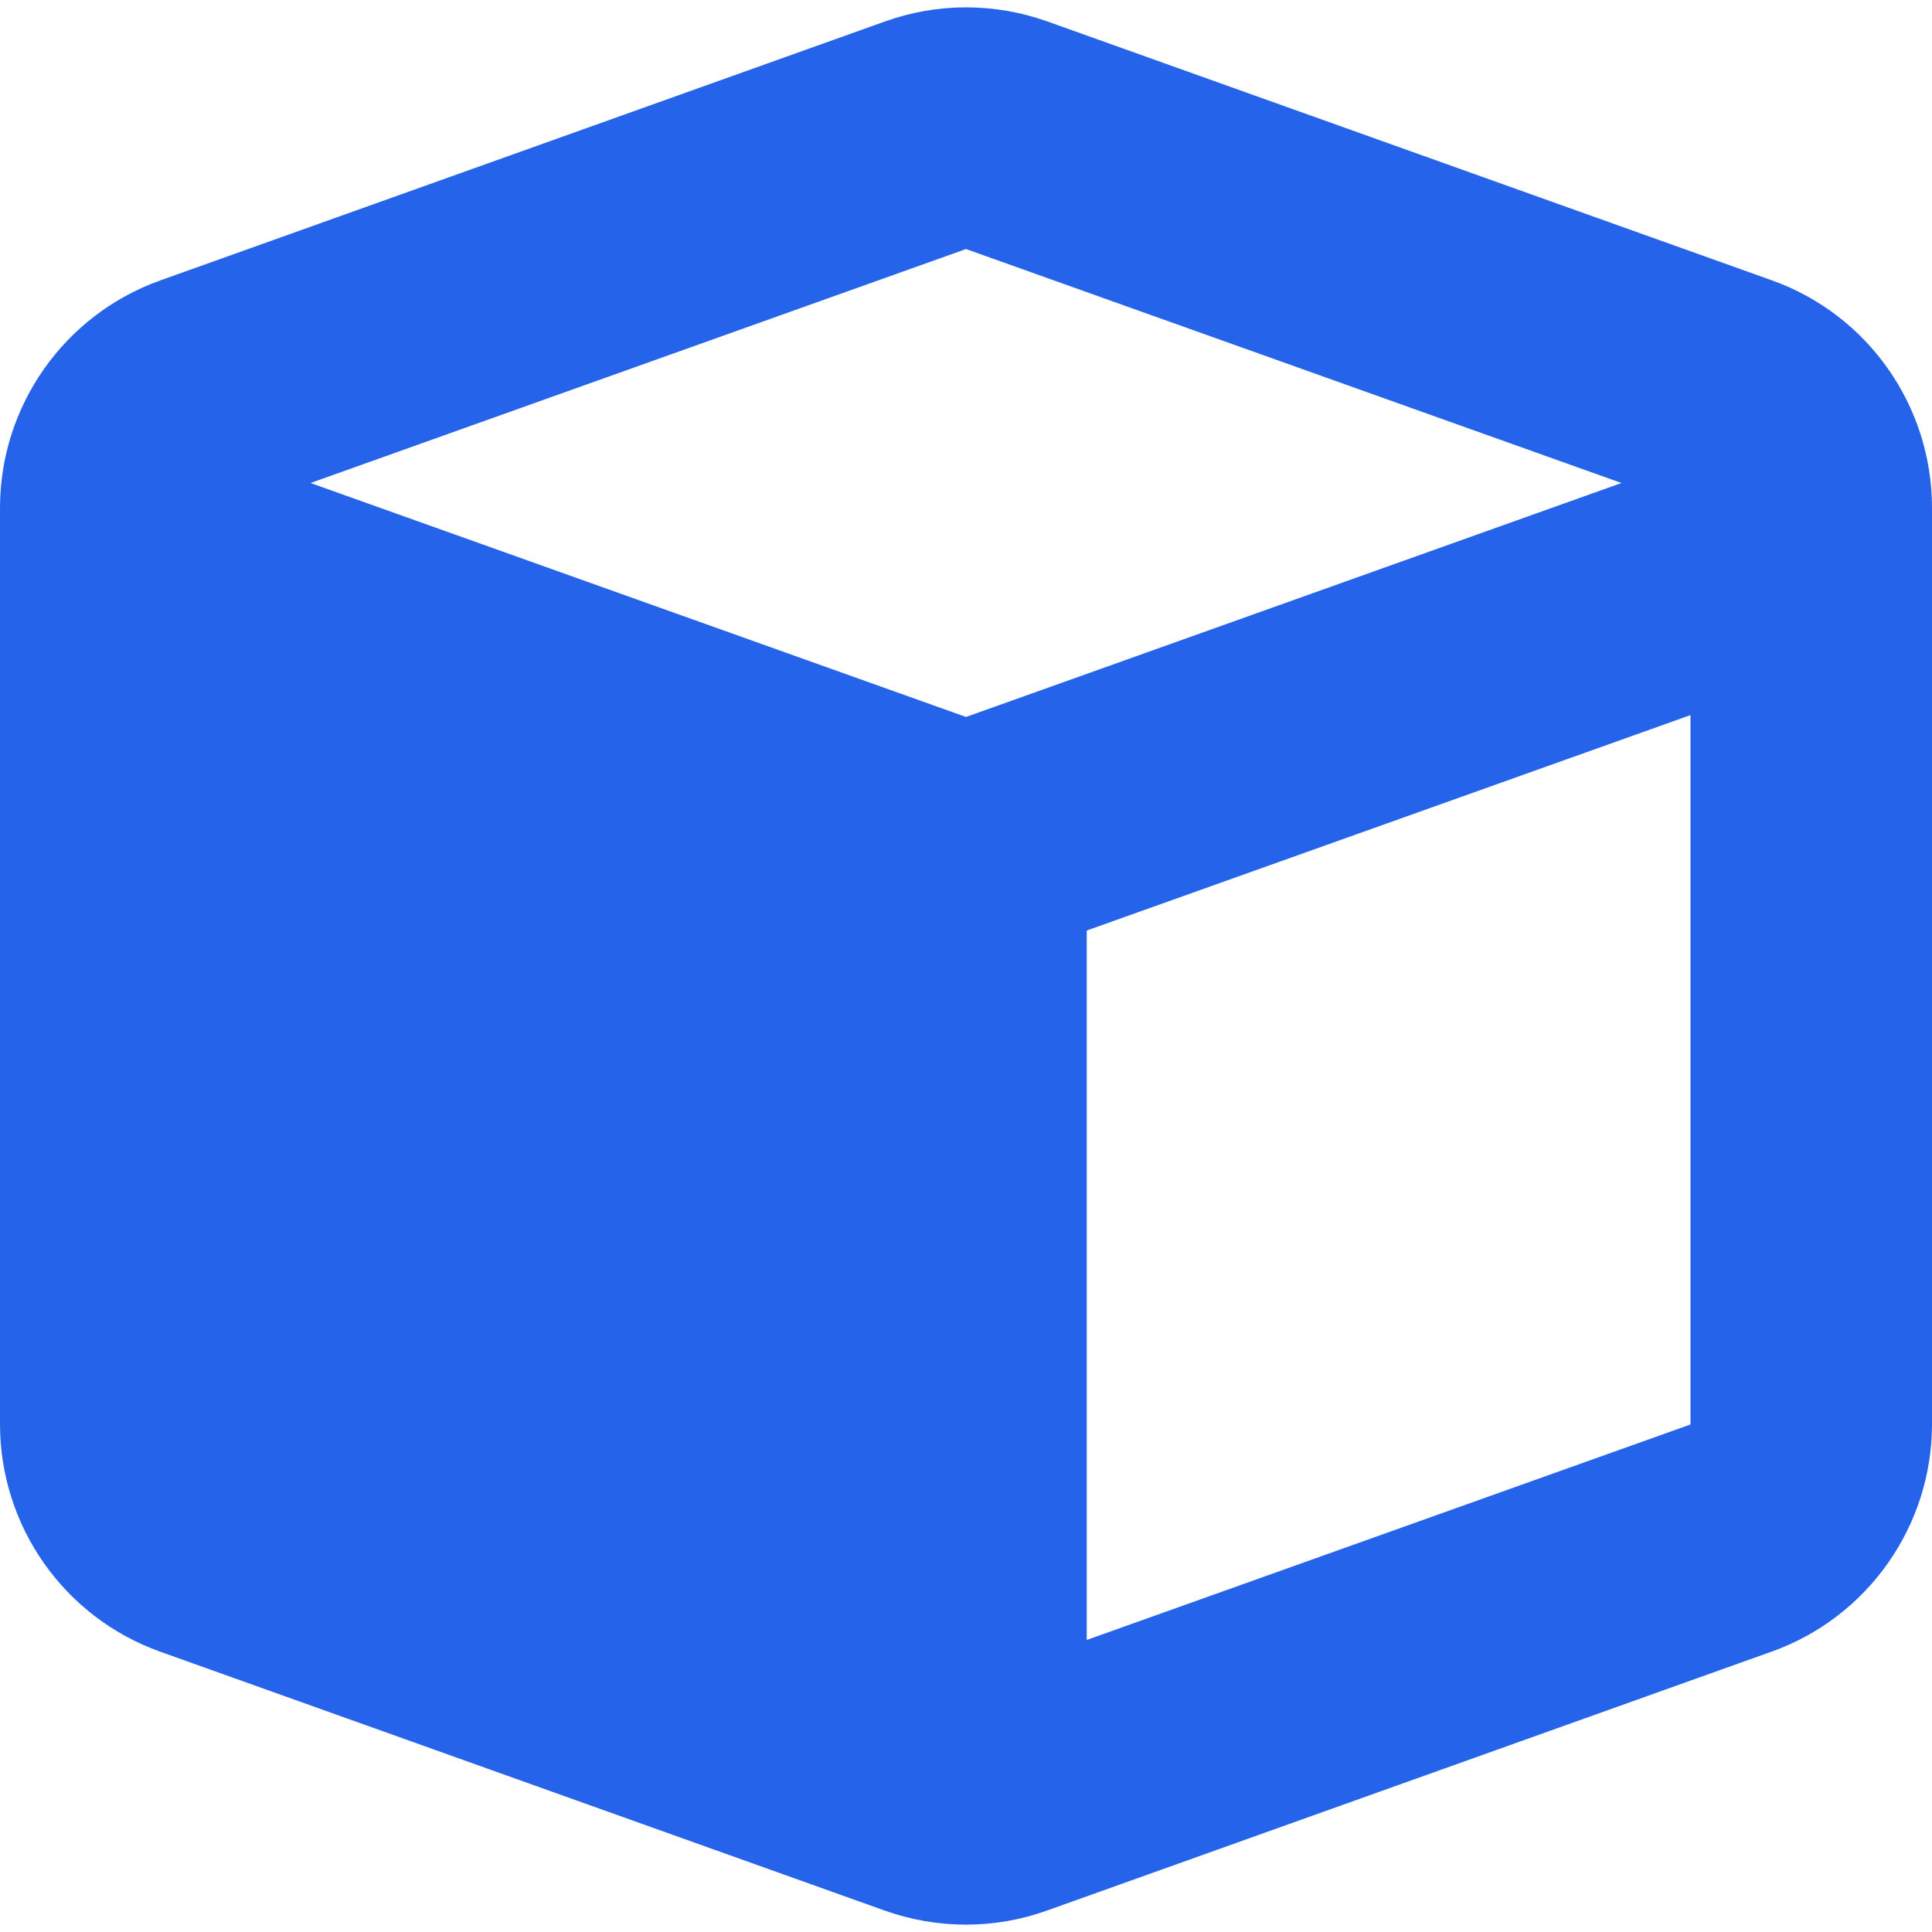 <svg width="30" height="30" viewBox="0 0 30 30" fill="none" xmlns="http://www.w3.org/2000/svg">
<g clip-path="url(#clip0_9763_2333)">
<path d="M13.74 0.334C14.555 0.041 15.445 0.041 16.266 0.334L27.516 4.354C29.004 4.887 30 6.299 30 7.887V22.113C30 23.695 29.004 25.113 27.51 25.646L16.26 29.666C15.445 29.959 14.555 29.959 13.734 29.666L2.484 25.646C0.996 25.113 0 23.701 0 22.113V7.887C0 6.305 0.996 4.887 2.49 4.354L13.74 0.334ZM15 3.867L4.822 7.5L15 11.133L25.178 7.5L15 3.867ZM16.875 25.465L26.25 22.119V11.104L16.875 14.449V25.465Z" fill="#2563EB"/>
</g>
<defs>
<clipPath id="clip0_9763_2333">
<path d="M0 0H30V30H0V0Z" fill="white"/>
</clipPath>
</defs>
</svg>

